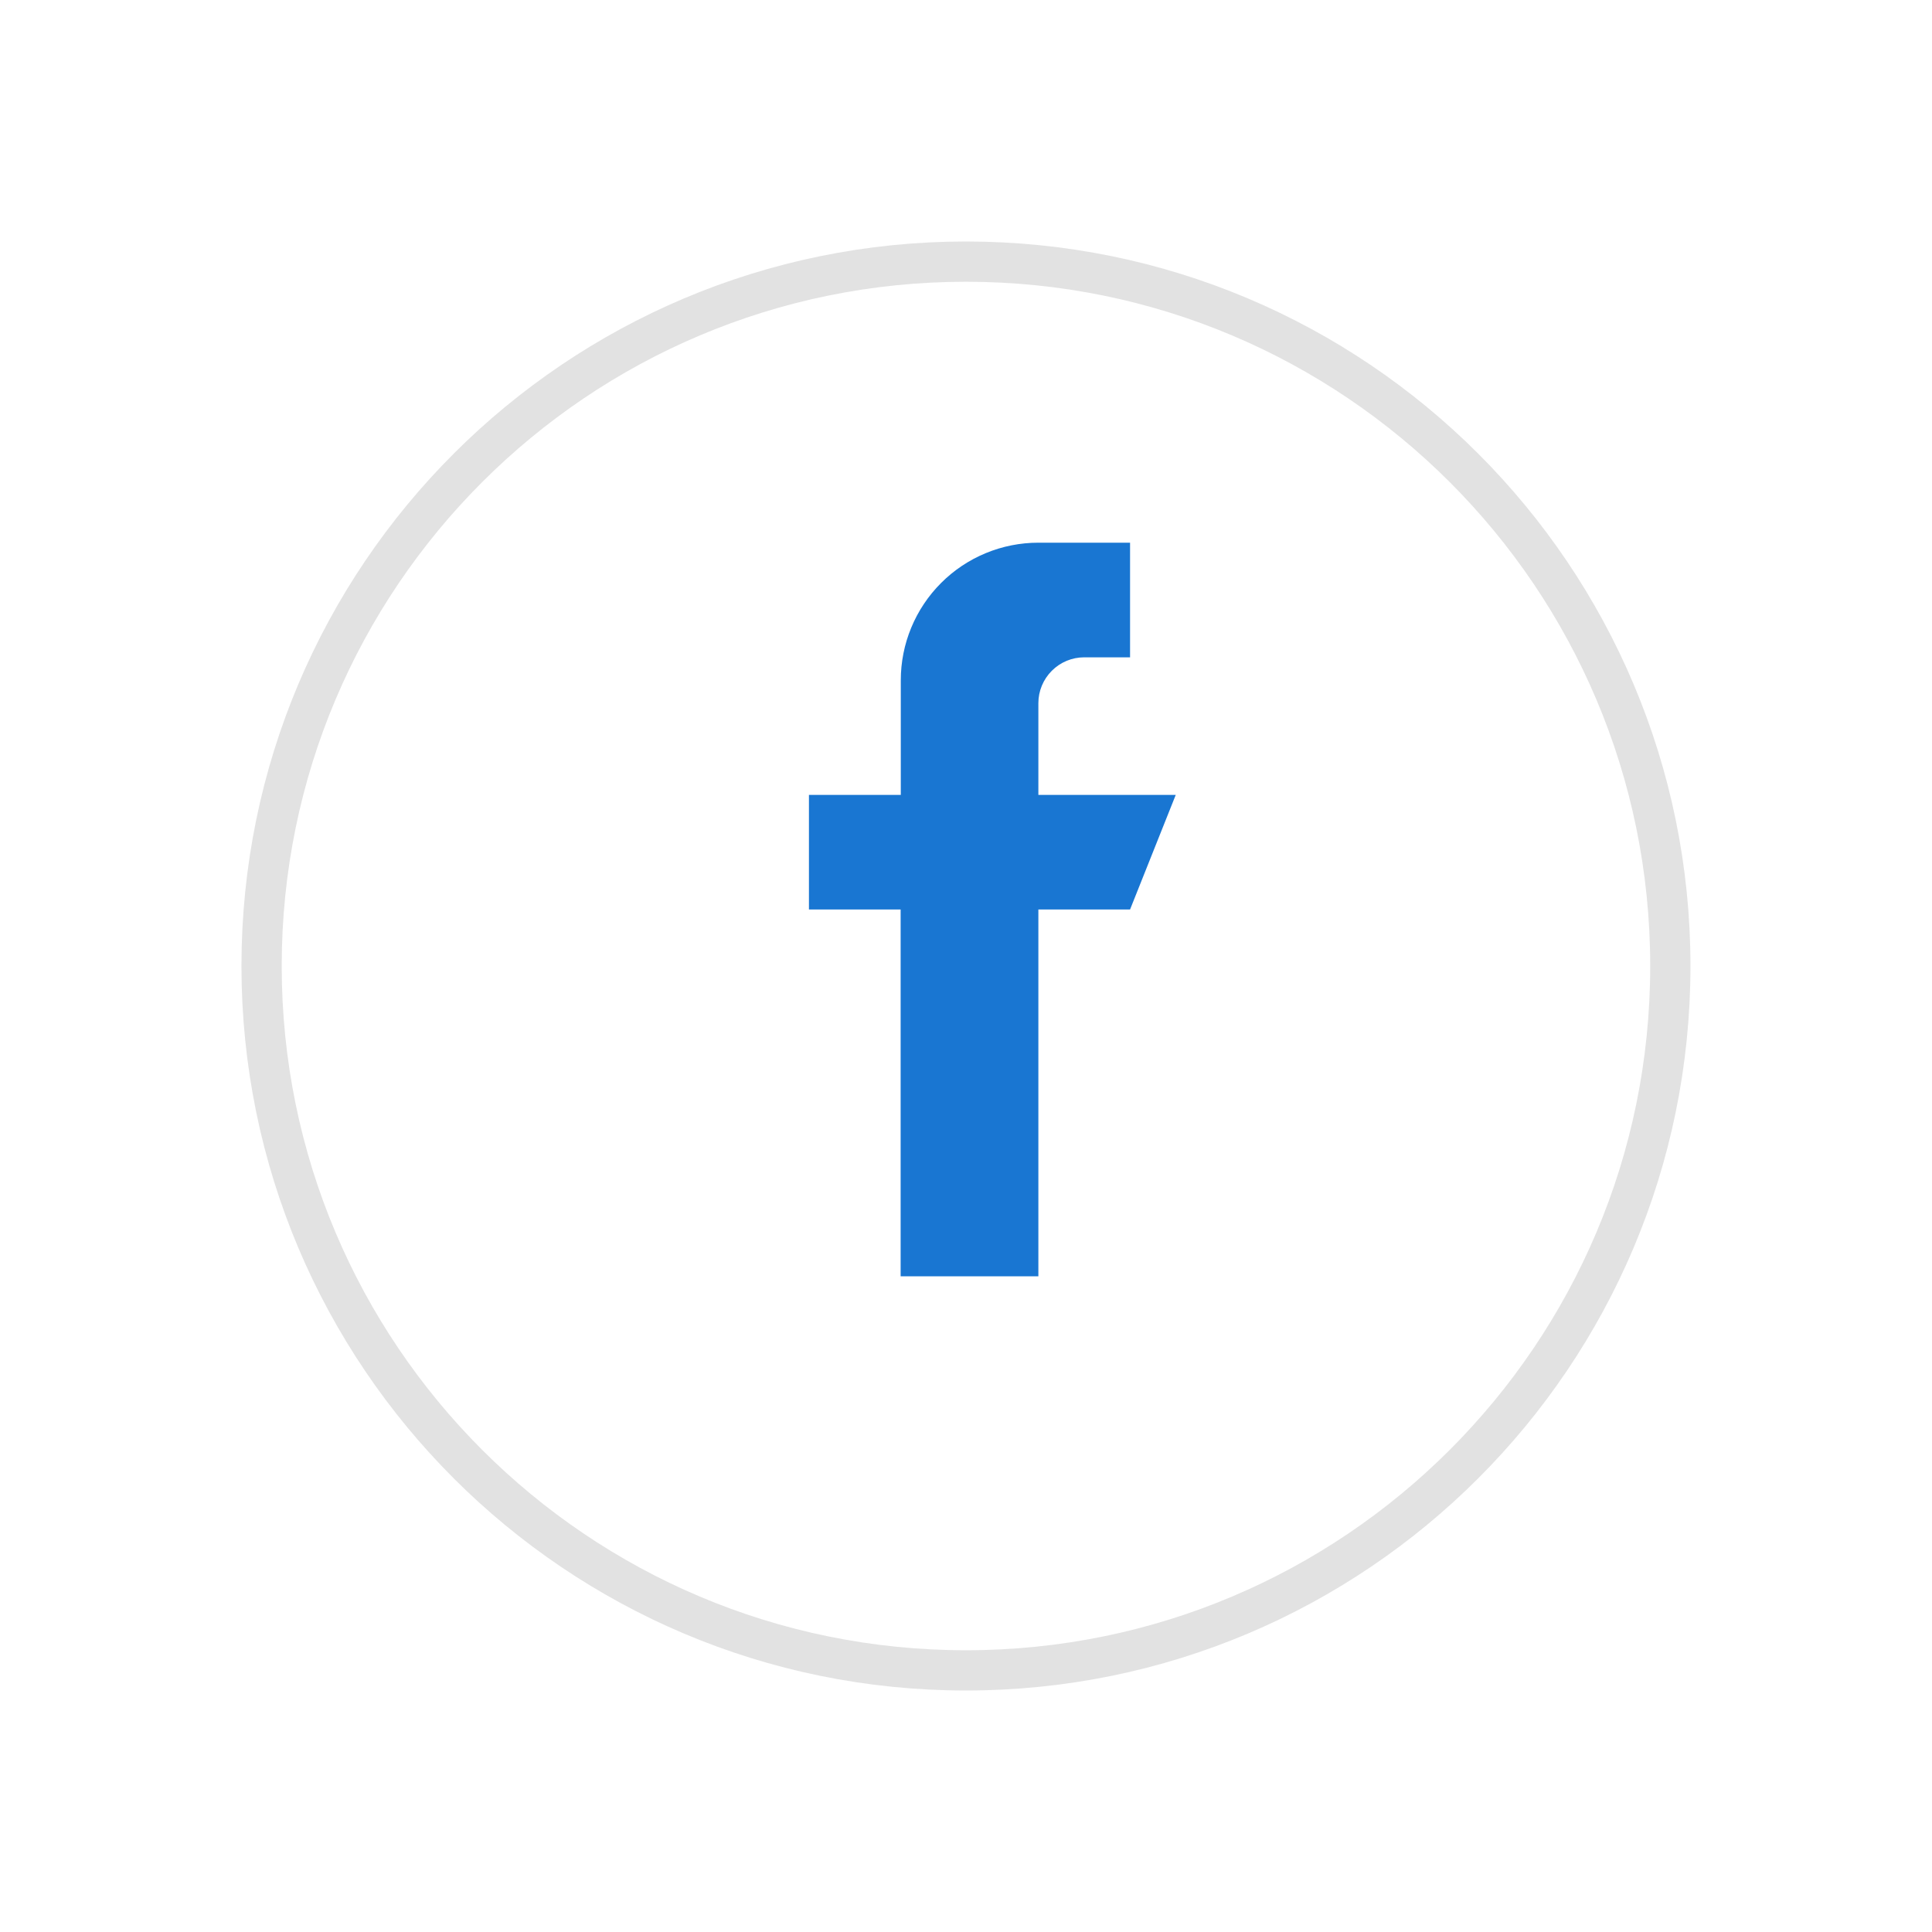 <?xml version="1.0" encoding="UTF-8"?>
<svg xmlns="http://www.w3.org/2000/svg" width="48" height="48" viewBox="0 0 48 48" fill="none">
  <g filter="url(#filter0_d_61_1662)">
    <path d="M23.999 39C33.94 39 41.999 30.941 41.999 21C41.999 11.059 33.94 3 23.999 3C14.058 3 5.999 11.059 5.999 21C5.999 30.941 14.058 39 23.999 39Z" fill="white"></path>
    <path d="M23.999 38.5C33.664 38.5 41.499 30.665 41.499 21C41.499 11.335 33.664 3.5 23.999 3.5C14.334 3.5 6.499 11.335 6.499 21C6.499 30.665 14.334 38.5 23.999 38.5Z" stroke="#E2E2E2"></path>
  </g>
  <path d="M29.211 19.749H25.798V17.47C25.798 17.168 25.919 16.878 26.132 16.665C26.346 16.451 26.635 16.331 26.937 16.331H28.076V13.483H25.798C25.349 13.483 24.905 13.571 24.49 13.743C24.075 13.915 23.698 14.166 23.381 14.484C23.064 14.801 22.812 15.178 22.64 15.593C22.468 16.008 22.38 16.452 22.38 16.901V19.749H20.098V22.596H22.376V31.709H25.798V22.596H28.076L29.211 19.749Z" fill="#1976D2"></path>
  <defs>
    <filter id="filter0_d_61_1662" x="-0.001" y="0" width="48" height="48" color-interpolation-filters="sRGB">
      <feFlood flood-opacity="0" result="BackgroundImageFix"></feFlood>
      <feColorMatrix in="SourceAlpha" type="matrix" values="0 0 0 0 0 0 0 0 0 0 0 0 0 0 0 0 0 0 127 0" result="hardAlpha"></feColorMatrix>
      <feOffset dy="3"></feOffset>
      <feGaussianBlur stdDeviation="3"></feGaussianBlur>
      <feColorMatrix type="matrix" values="0 0 0 0 0 0 0 0 0 0 0 0 0 0 0 0 0 0 0.102 0"></feColorMatrix>
      <feBlend mode="normal" in2="BackgroundImageFix" result="effect1_dropShadow_61_1662"></feBlend>
      <feBlend mode="normal" in="SourceGraphic" in2="effect1_dropShadow_61_1662" result="shape"></feBlend>
    </filter>
  </defs>
</svg>

